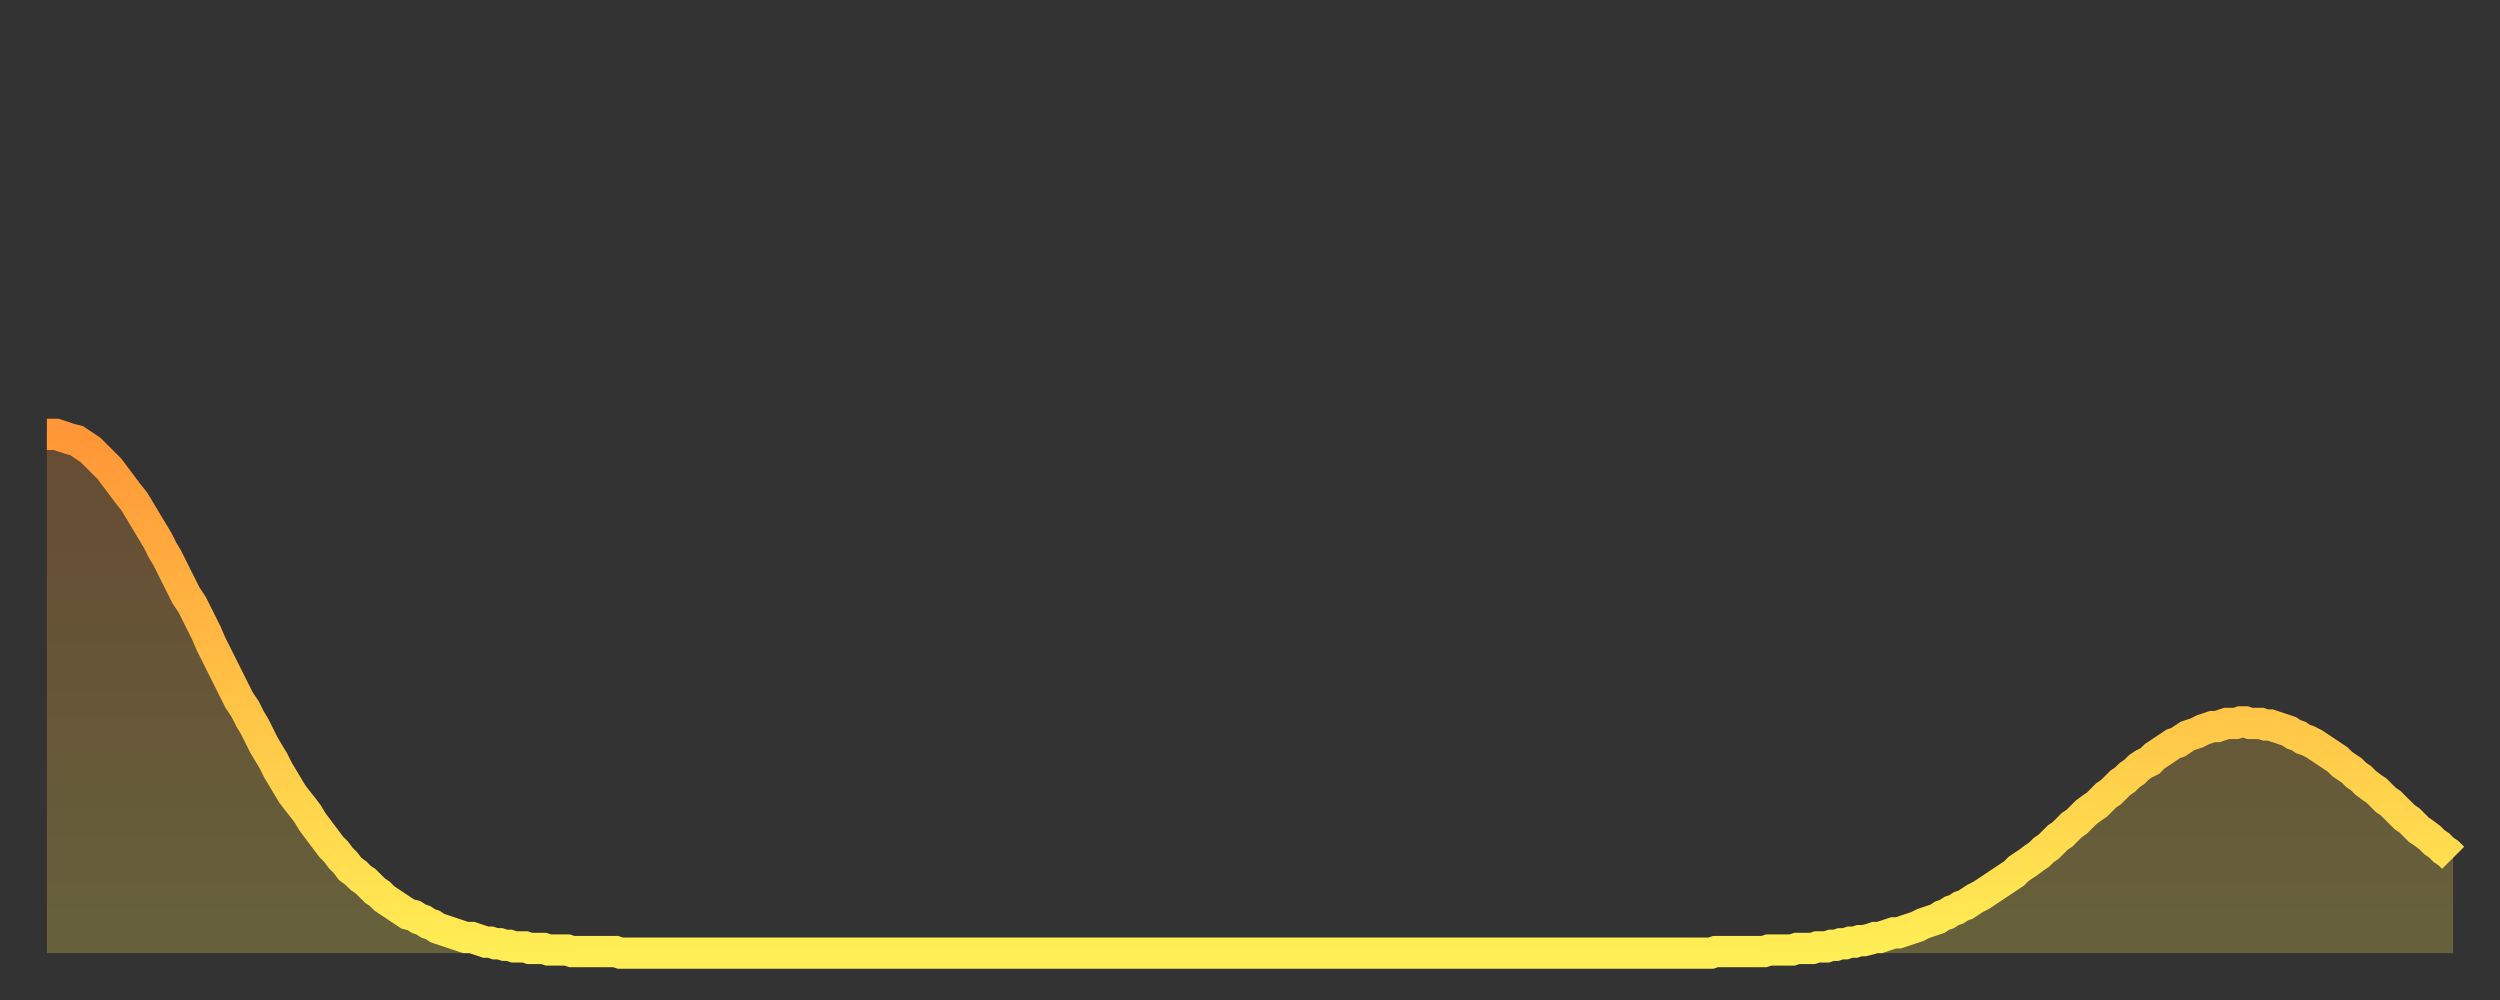 <?xml version="1.0" encoding="utf-8" ?>
<svg baseProfile="full" height="64" version="1.1" width="160" xmlns="http://www.w3.org/2000/svg" xmlns:ev="http://www.w3.org/2001/xml-events" xmlns:xlink="http://www.w3.org/1999/xlink"><rect width="100%" height="100%" fill="#333333" stroke="none"/><defs><linearGradient id="id625602" x1="0" x2="0" y1="0" y2="1"><stop offset="0%" stop-color="#ff9637" /><stop offset="50%" stop-color="#ffc246" /><stop offset="100%" stop-color="#ffee55" /></linearGradient></defs><g transform="translate(3,3)"><g><path d="M 0.0 24.8 0.3 24.8 0.6 24.8 0.9 24.9 1.2 25.0 1.5 25.1 1.9 25.2 2.2 25.4 2.5 25.6 2.8 25.8 3.1 26.1 3.4 26.4 3.7 26.7 4.0 27.0 4.3 27.4 4.6 27.8 4.9 28.2 5.2 28.6 5.6 29.1 5.9 29.6 6.2 30.1 6.5 30.6 6.8 31.1 7.1 31.6 7.4 32.2 7.7 32.7 8.0 33.3 8.3 33.9 8.6 34.5 8.9 35.1 9.3 35.7 9.6 36.3 9.9 36.9 10.2 37.5 10.5 38.2 10.8 38.8 11.1 39.4 11.4 40.0 11.7 40.6 12.0 41.2 12.3 41.8 12.7 42.4 13.0 43.0 13.3 43.5 13.6 44.1 13.9 44.7 14.2 45.2 14.5 45.7 14.8 46.3 15.1 46.8 15.4 47.3 15.7 47.8 16.0 48.2 16.4 48.7 16.7 49.1 17.0 49.6 17.3 50.0 17.6 50.4 17.9 50.8 18.2 51.2 18.5 51.5 18.8 51.9 19.1 52.2 19.4 52.6 19.8 52.9 20.1 53.2 20.4 53.4 20.7 53.7 21.0 54.0 21.3 54.2 21.6 54.5 21.9 54.7 22.2 54.9 22.5 55.1 22.8 55.3 23.1 55.5 23.5 55.6 23.8 55.8 24.1 55.9 24.4 56.1 24.7 56.2 25.0 56.4 25.3 56.5 25.6 56.6 25.9 56.7 26.2 56.8 26.5 56.9 26.8 57.0 27.2 57.0 27.5 57.1 27.8 57.2 28.1 57.3 28.4 57.3 28.7 57.4 29.0 57.4 29.3 57.5 29.6 57.5 29.9 57.6 30.2 57.6 30.6 57.6 30.9 57.7 31.2 57.7 31.5 57.7 31.8 57.7 32.1 57.8 32.4 57.8 32.7 57.8 33.0 57.8 33.3 57.8 33.6 57.9 33.9 57.9 34.3 57.9 34.6 57.9 34.9 57.9 35.2 57.9 35.5 57.9 35.8 57.9 36.1 57.9 36.4 57.9 36.7 58.0 37.0 58.0 37.3 58.0 37.7 58.0 38.0 58.0 38.3 58.0 38.6 58.0 38.9 58.0 39.2 58.0 39.5 58.0 39.8 58.0 40.1 58.0 40.4 58.0 40.7 58.0 41.0 58.0 41.4 58.0 41.7 58.0 42.0 58.0 42.3 58.0 42.6 58.0 42.9 58.0 43.2 58.0 43.5 58.0 43.8 58.0 44.1 58.0 44.4 58.0 44.7 58.0 45.1 58.0 45.4 58.0 45.7 58.0 46.0 58.0 46.3 58.0 46.6 58.0 46.9 58.0 47.2 58.0 47.5 58.0 47.8 58.0 48.1 58.0 48.5 58.0 48.8 58.0 49.1 58.0 49.4 58.0 49.7 58.0 50.0 58.0 50.3 58.0 50.6 58.0 50.9 58.0 51.2 58.0 51.5 58.0 51.8 58.0 52.2 58.0 52.5 58.0 52.8 58.0 53.1 58.0 53.4 58.0 53.7 58.0 54.0 58.0 54.3 58.0 54.6 58.0 54.9 58.0 55.2 58.0 55.6 58.0 55.9 58.0 56.2 58.0 56.5 58.0 56.8 58.0 57.1 58.0 57.4 58.0 57.7 58.0 58.0 58.0 58.3 58.0 58.6 58.0 58.9 58.0 59.3 58.0 59.6 58.0 59.9 58.0 60.2 58.0 60.5 58.0 60.8 58.0 61.1 58.0 61.4 58.0 61.7 58.0 62.0 58.0 62.3 58.0 62.6 58.0 63.0 58.0 63.3 58.0 63.6 58.0 63.9 58.0 64.2 58.0 64.5 58.0 64.8 58.0 65.1 58.0 65.4 58.0 65.7 58.0 66.0 58.0 66.4 58.0 66.7 58.0 67.0 58.0 67.3 58.0 67.6 58.0 67.9 58.0 68.2 58.0 68.5 58.0 68.8 58.0 69.1 58.0 69.4 58.0 69.7 58.0 70.1 58.0 70.4 58.0 70.7 58.0 71.0 58.0 71.3 58.0 71.6 58.0 71.9 58.0 72.2 58.0 72.5 58.0 72.8 58.0 73.1 58.0 73.5 58.0 73.8 58.0 74.1 58.0 74.4 58.0 74.7 58.0 75.0 58.0 75.3 58.0 75.6 58.0 75.9 58.0 76.2 58.0 76.5 58.0 76.8 58.0 77.2 58.0 77.5 58.0 77.8 58.0 78.1 58.0 78.4 58.0 78.7 58.0 79.0 58.0 79.3 58.0 79.6 58.0 79.9 58.0 80.2 58.0 80.5 58.0 80.9 58.0 81.2 58.0 81.5 58.0 81.8 58.0 82.1 58.0 82.4 58.0 82.7 58.0 83.0 58.0 83.3 58.0 83.6 58.0 83.9 58.0 84.3 58.0 84.6 58.0 84.9 58.0 85.2 58.0 85.5 58.0 85.8 58.0 86.1 58.0 86.4 58.0 86.7 58.0 87.0 58.0 87.3 58.0 87.6 58.0 88.0 58.0 88.3 58.0 88.6 58.0 88.9 58.0 89.2 58.0 89.5 58.0 89.8 58.0 90.1 58.0 90.4 58.0 90.7 58.0 91.0 58.0 91.4 58.0 91.7 58.0 92.0 58.0 92.3 58.0 92.6 58.0 92.9 58.0 93.2 58.0 93.5 58.0 93.8 58.0 94.1 58.0 94.4 58.0 94.7 58.0 95.1 58.0 95.4 58.0 95.7 58.0 96.0 58.0 96.3 58.0 96.6 58.0 96.9 58.0 97.2 58.0 97.5 58.0 97.8 58.0 98.1 58.0 98.4 58.0 98.8 58.0 99.1 58.0 99.4 58.0 99.7 58.0 100.0 58.0 100.3 58.0 100.6 58.0 100.9 58.0 101.2 58.0 101.5 58.0 101.8 58.0 102.2 58.0 102.5 58.0 102.8 58.0 103.1 58.0 103.4 58.0 103.7 58.0 104.0 58.0 104.3 58.0 104.6 58.0 104.9 58.0 105.2 58.0 105.5 58.0 105.9 58.0 106.2 58.0 106.5 58.0 106.8 57.9 107.1 57.9 107.4 57.9 107.7 57.9 108.0 57.9 108.3 57.9 108.6 57.9 108.9 57.9 109.3 57.9 109.6 57.9 109.9 57.9 110.2 57.8 110.5 57.8 110.8 57.8 111.1 57.8 111.4 57.8 111.7 57.8 112.0 57.7 112.3 57.7 112.6 57.7 113.0 57.7 113.3 57.6 113.6 57.6 113.9 57.6 114.2 57.5 114.5 57.5 114.8 57.4 115.1 57.4 115.4 57.3 115.7 57.3 116.0 57.2 116.3 57.2 116.7 57.1 117.0 57.0 117.3 57.0 117.6 56.9 117.9 56.8 118.2 56.7 118.5 56.7 118.8 56.6 119.1 56.5 119.4 56.4 119.7 56.3 120.1 56.1 120.4 56.0 120.7 55.9 121.0 55.8 121.3 55.6 121.6 55.5 121.9 55.3 122.2 55.2 122.5 55.0 122.8 54.9 123.1 54.7 123.4 54.5 123.8 54.3 124.1 54.1 124.4 53.9 124.7 53.7 125.0 53.5 125.3 53.3 125.6 53.1 125.9 52.9 126.2 52.6 126.5 52.4 126.8 52.2 127.2 51.9 127.5 51.7 127.8 51.4 128.1 51.2 128.4 50.9 128.7 50.6 129.0 50.4 129.3 50.1 129.6 49.8 129.9 49.6 130.2 49.3 130.5 49.0 130.9 48.7 131.2 48.5 131.5 48.2 131.8 47.9 132.1 47.7 132.4 47.4 132.7 47.1 133.0 46.9 133.3 46.6 133.6 46.4 133.9 46.1 134.2 45.9 134.6 45.7 134.9 45.4 135.2 45.2 135.5 45.0 135.8 44.8 136.1 44.6 136.4 44.5 136.7 44.3 137.0 44.1 137.3 44.0 137.6 43.9 138.0 43.7 138.3 43.6 138.6 43.5 138.9 43.5 139.2 43.4 139.5 43.3 139.8 43.3 140.1 43.3 140.4 43.2 140.7 43.2 141.0 43.3 141.3 43.3 141.7 43.3 142.0 43.4 142.3 43.4 142.6 43.5 142.9 43.6 143.2 43.7 143.5 43.8 143.8 44.0 144.1 44.1 144.4 44.3 144.7 44.4 145.1 44.6 145.4 44.8 145.7 45.0 146.0 45.2 146.3 45.4 146.6 45.6 146.9 45.9 147.2 46.1 147.5 46.3 147.8 46.6 148.1 46.8 148.4 47.1 148.8 47.4 149.1 47.6 149.4 47.9 149.7 48.2 150.0 48.4 150.3 48.7 150.6 49.0 150.9 49.3 151.2 49.5 151.5 49.8 151.8 50.1 152.1 50.3 152.5 50.6 152.8 50.9 153.1 51.1 153.4 51.4 153.7 51.6 154.0 51.9" fill="none" id="graph-curve" opacity="1" stroke="url(#id625602)" stroke-width="2" /><path d="M 0 58 L 0.0 24.8 0.3 24.8 0.6 24.8 0.9 24.9 1.2 25.0 1.5 25.1 1.9 25.2 2.2 25.4 2.5 25.6 2.8 25.8 3.1 26.1 3.4 26.4 3.7 26.7 4.0 27.0 4.3 27.4 4.6 27.8 4.9 28.2 5.2 28.6 5.6 29.1 5.9 29.6 6.2 30.1 6.5 30.6 6.8 31.1 7.1 31.6 7.4 32.2 7.7 32.7 8.0 33.3 8.3 33.9 8.6 34.5 8.9 35.1 9.3 35.7 9.6 36.3 9.9 36.9 10.2 37.5 10.5 38.2 10.8 38.8 11.1 39.4 11.4 40.0 11.7 40.6 12.0 41.2 12.3 41.8 12.7 42.4 13.0 43.0 13.3 43.5 13.6 44.1 13.9 44.7 14.2 45.2 14.5 45.7 14.8 46.3 15.1 46.8 15.4 47.3 15.7 47.8 16.0 48.2 16.4 48.7 16.7 49.1 17.0 49.6 17.3 50.0 17.6 50.4 17.9 50.8 18.2 51.2 18.5 51.5 18.8 51.9 19.1 52.2 19.4 52.6 19.8 52.9 20.1 53.2 20.4 53.4 20.7 53.7 21.0 54.0 21.3 54.2 21.6 54.5 21.9 54.7 22.2 54.9 22.5 55.1 22.8 55.3 23.1 55.5 23.5 55.6 23.8 55.8 24.1 55.9 24.4 56.1 24.7 56.2 25.0 56.4 25.3 56.5 25.6 56.6 25.9 56.7 26.2 56.8 26.5 56.9 26.8 57.0 27.2 57.0 27.5 57.1 27.8 57.2 28.1 57.3 28.4 57.3 28.7 57.4 29.0 57.4 29.3 57.5 29.6 57.5 29.9 57.6 30.2 57.6 30.6 57.6 30.9 57.7 31.2 57.7 31.5 57.7 31.8 57.7 32.1 57.8 32.4 57.8 32.7 57.8 33.0 57.8 33.3 57.8 33.6 57.9 33.9 57.9 34.3 57.9 34.6 57.9 34.9 57.9 35.2 57.9 35.5 57.9 35.8 57.9 36.1 57.9 36.4 57.9 36.7 58.0 37.0 58.0 37.3 58.0 37.7 58.0 38.0 58.0 38.3 58.0 38.6 58.0 38.9 58.0 39.2 58.0 39.5 58.0 39.8 58.0 40.1 58.0 40.4 58.0 40.7 58.0 41.0 58.0 41.4 58.0 41.7 58.0 42.0 58.0 42.3 58.0 42.6 58.0 42.9 58.0 43.2 58.0 43.5 58.0 43.8 58.0 44.1 58.0 44.4 58.0 44.7 58.0 45.1 58.0 45.4 58.0 45.7 58.0 46.0 58.0 46.3 58.0 46.6 58.0 46.9 58.0 47.2 58.0 47.5 58.0 47.8 58.0 48.1 58.0 48.5 58.0 48.8 58.0 49.1 58.0 49.4 58.0 49.7 58.0 50.0 58.0 50.3 58.0 50.6 58.0 50.9 58.0 51.2 58.0 51.5 58.0 51.8 58.0 52.2 58.0 52.5 58.0 52.8 58.0 53.1 58.0 53.4 58.0 53.7 58.0 54.0 58.0 54.3 58.0 54.6 58.0 54.9 58.0 55.2 58.0 55.6 58.0 55.9 58.0 56.2 58.0 56.5 58.0 56.8 58.0 57.1 58.0 57.4 58.0 57.7 58.0 58.0 58.0 58.3 58.0 58.6 58.0 58.9 58.0 59.3 58.0 59.6 58.0 59.9 58.0 60.2 58.0 60.5 58.0 60.8 58.0 61.1 58.0 61.4 58.0 61.7 58.0 62.0 58.0 62.3 58.0 62.6 58.0 63.0 58.0 63.3 58.0 63.6 58.0 63.9 58.0 64.2 58.0 64.5 58.0 64.8 58.0 65.1 58.0 65.4 58.0 65.7 58.0 66.0 58.0 66.4 58.0 66.7 58.0 67.0 58.0 67.3 58.0 67.6 58.0 67.9 58.0 68.2 58.0 68.5 58.0 68.8 58.0 69.1 58.0 69.4 58.0 69.7 58.0 70.1 58.0 70.4 58.0 70.7 58.0 71.0 58.0 71.3 58.0 71.6 58.0 71.9 58.0 72.2 58.0 72.5 58.0 72.8 58.0 73.1 58.0 73.5 58.0 73.8 58.0 74.1 58.0 74.4 58.0 74.7 58.0 75.0 58.0 75.3 58.0 75.6 58.0 75.9 58.0 76.2 58.0 76.5 58.0 76.8 58.0 77.2 58.0 77.5 58.0 77.8 58.0 78.1 58.0 78.4 58.0 78.7 58.0 79.0 58.0 79.3 58.0 79.6 58.0 79.9 58.0 80.2 58.0 80.5 58.0 80.9 58.0 81.2 58.0 81.5 58.0 81.8 58.0 82.1 58.0 82.4 58.0 82.7 58.0 83.0 58.0 83.3 58.0 83.6 58.0 83.9 58.0 84.3 58.0 84.6 58.0 84.9 58.0 85.2 58.0 85.5 58.0 85.8 58.0 86.1 58.0 86.4 58.0 86.7 58.0 87.0 58.0 87.3 58.0 87.6 58.0 88.0 58.0 88.3 58.0 88.6 58.0 88.9 58.0 89.2 58.0 89.5 58.0 89.8 58.0 90.1 58.0 90.4 58.0 90.7 58.0 91.0 58.0 91.4 58.0 91.7 58.0 92.0 58.0 92.3 58.0 92.6 58.0 92.9 58.0 93.2 58.0 93.5 58.0 93.8 58.0 94.1 58.0 94.4 58.0 94.7 58.0 95.1 58.0 95.4 58.0 95.7 58.0 96.0 58.0 96.3 58.0 96.6 58.0 96.9 58.0 97.2 58.0 97.5 58.0 97.8 58.0 98.1 58.0 98.4 58.0 98.8 58.0 99.1 58.0 99.4 58.0 99.7 58.0 100.0 58.0 100.3 58.0 100.6 58.0 100.9 58.0 101.2 58.0 101.5 58.0 101.8 58.0 102.2 58.0 102.5 58.0 102.8 58.0 103.1 58.0 103.4 58.0 103.7 58.0 104.0 58.0 104.3 58.0 104.6 58.0 104.9 58.0 105.2 58.0 105.5 58.0 105.9 58.0 106.2 58.0 106.5 58.0 106.8 57.9 107.1 57.9 107.4 57.9 107.7 57.9 108.0 57.9 108.3 57.9 108.6 57.9 108.9 57.9 109.3 57.9 109.6 57.9 109.9 57.9 110.2 57.8 110.5 57.8 110.8 57.8 111.1 57.8 111.4 57.8 111.7 57.8 112.0 57.7 112.3 57.7 112.6 57.7 113.0 57.7 113.3 57.6 113.6 57.6 113.9 57.6 114.2 57.5 114.5 57.5 114.8 57.4 115.1 57.4 115.4 57.3 115.7 57.3 116.0 57.2 116.3 57.2 116.7 57.1 117.0 57.0 117.3 57.0 117.6 56.9 117.9 56.8 118.2 56.7 118.5 56.7 118.8 56.6 119.1 56.5 119.4 56.4 119.7 56.3 120.1 56.1 120.4 56.0 120.7 55.9 121.0 55.8 121.3 55.6 121.6 55.5 121.9 55.3 122.2 55.2 122.5 55.0 122.8 54.9 123.1 54.7 123.4 54.5 123.8 54.3 124.1 54.1 124.4 53.9 124.7 53.7 125.0 53.5 125.3 53.3 125.6 53.1 125.9 52.9 126.2 52.6 126.5 52.4 126.8 52.2 127.2 51.9 127.5 51.7 127.8 51.4 128.1 51.2 128.4 50.9 128.7 50.6 129.0 50.4 129.3 50.1 129.6 49.8 129.9 49.6 130.2 49.3 130.5 49.0 130.9 48.7 131.2 48.5 131.5 48.2 131.8 47.9 132.1 47.7 132.4 47.4 132.7 47.1 133.0 46.9 133.3 46.6 133.6 46.4 133.9 46.1 134.2 45.9 134.6 45.7 134.9 45.4 135.2 45.2 135.5 45.0 135.8 44.8 136.1 44.6 136.4 44.5 136.7 44.3 137.0 44.1 137.3 44.0 137.6 43.9 138.0 43.7 138.3 43.6 138.6 43.5 138.9 43.5 139.2 43.4 139.5 43.3 139.8 43.3 140.1 43.3 140.4 43.2 140.7 43.2 141.0 43.3 141.3 43.3 141.7 43.3 142.0 43.4 142.3 43.4 142.6 43.5 142.9 43.6 143.2 43.7 143.5 43.8 143.8 44.0 144.1 44.1 144.4 44.3 144.7 44.4 145.1 44.6 145.4 44.8 145.7 45.0 146.0 45.2 146.3 45.4 146.6 45.6 146.9 45.9 147.2 46.1 147.5 46.3 147.8 46.6 148.1 46.8 148.4 47.1 148.8 47.4 149.1 47.6 149.4 47.9 149.7 48.2 150.0 48.4 150.3 48.7 150.6 49.0 150.9 49.3 151.2 49.5 151.5 49.8 151.8 50.1 152.1 50.3 152.5 50.6 152.8 50.9 153.1 51.1 153.4 51.4 153.7 51.6 154.0 51.9 154 58" fill="url(#id625602)" fill-opacity=".25" id="graph-shadow" /></g></g></svg>